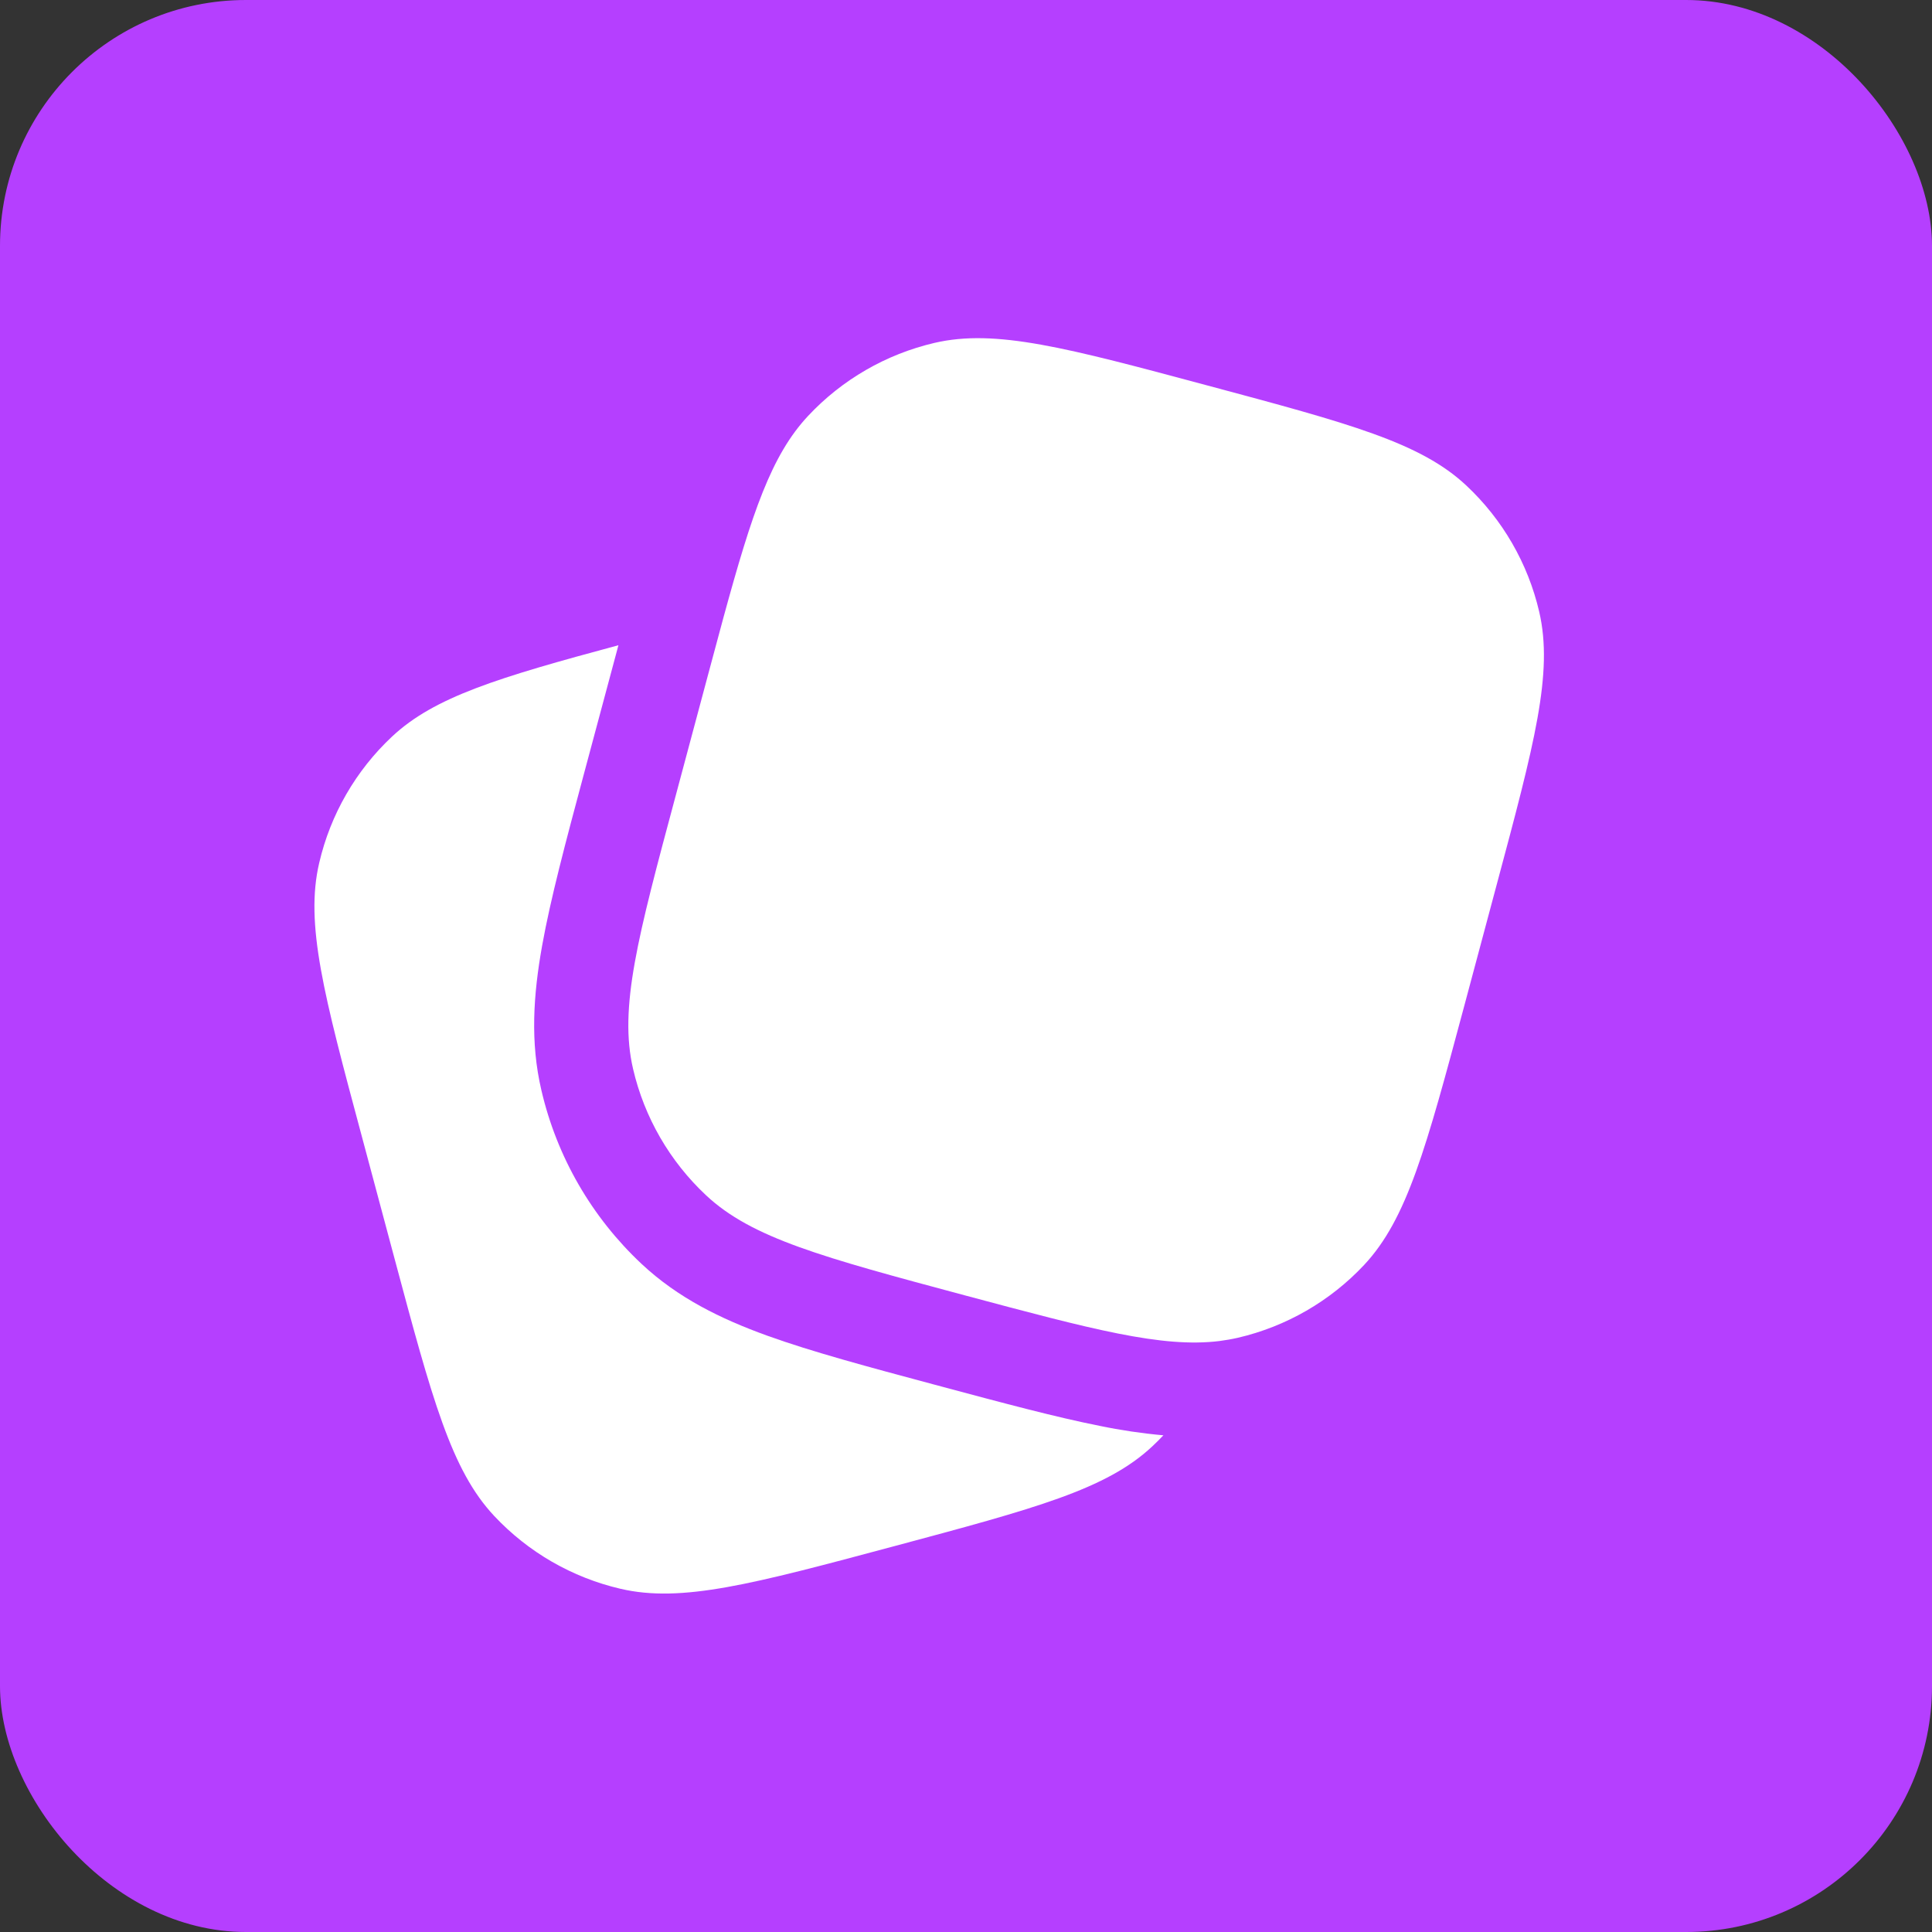 <svg width="35" height="35" viewBox="0 0 35 35" fill="none" xmlns="http://www.w3.org/2000/svg">
<rect x="0" y="0" width="35" height="35" fill="#333333" stroke="none"/>
<rect width="35" height="35" rx="4.455" fill="#B53FFF"/>
<path d="M26.523 18.236L27.111 16.038C27.798 13.474 28.142 12.192 27.884 11.082C27.68 10.206 27.22 9.41 26.563 8.795C25.731 8.016 24.448 7.673 21.884 6.986C19.319 6.298 18.036 5.954 16.928 6.212C16.051 6.417 15.255 6.877 14.64 7.534C13.973 8.246 13.625 9.289 13.107 11.183L12.83 12.213L12.242 14.41C11.554 16.974 11.21 18.256 11.469 19.366C11.673 20.242 12.133 21.038 12.79 21.653C13.621 22.432 14.904 22.776 17.469 23.464C19.78 24.082 21.05 24.422 22.091 24.294C22.204 24.279 22.316 24.26 22.425 24.235C23.301 24.031 24.097 23.572 24.712 22.916C25.491 22.083 25.835 20.8 26.523 18.236Z" fill="white"/>
<path d="M6.555 20.587L7.143 22.784C7.83 25.349 8.174 26.632 8.953 27.463C9.568 28.119 10.364 28.578 11.239 28.782C12.349 29.042 13.632 28.698 16.198 28.011C18.761 27.324 20.044 26.981 20.875 26.202C20.945 26.137 21.011 26.07 21.076 26.002C20.688 25.967 20.303 25.91 19.922 25.831C19.131 25.674 18.19 25.422 17.078 25.124L16.956 25.091L16.928 25.084C15.718 24.76 14.707 24.488 13.899 24.197C13.05 23.89 12.279 23.511 11.623 22.897C10.72 22.051 10.088 20.957 9.808 19.752C9.603 18.878 9.662 18.021 9.821 17.132C9.974 16.28 10.246 15.26 10.574 14.036L11.182 11.769L11.203 11.689C9.019 12.277 7.87 12.625 7.103 13.343C6.446 13.958 5.987 14.754 5.783 15.631C5.523 16.74 5.867 18.023 6.555 20.587Z" fill="white"/>
</svg>
